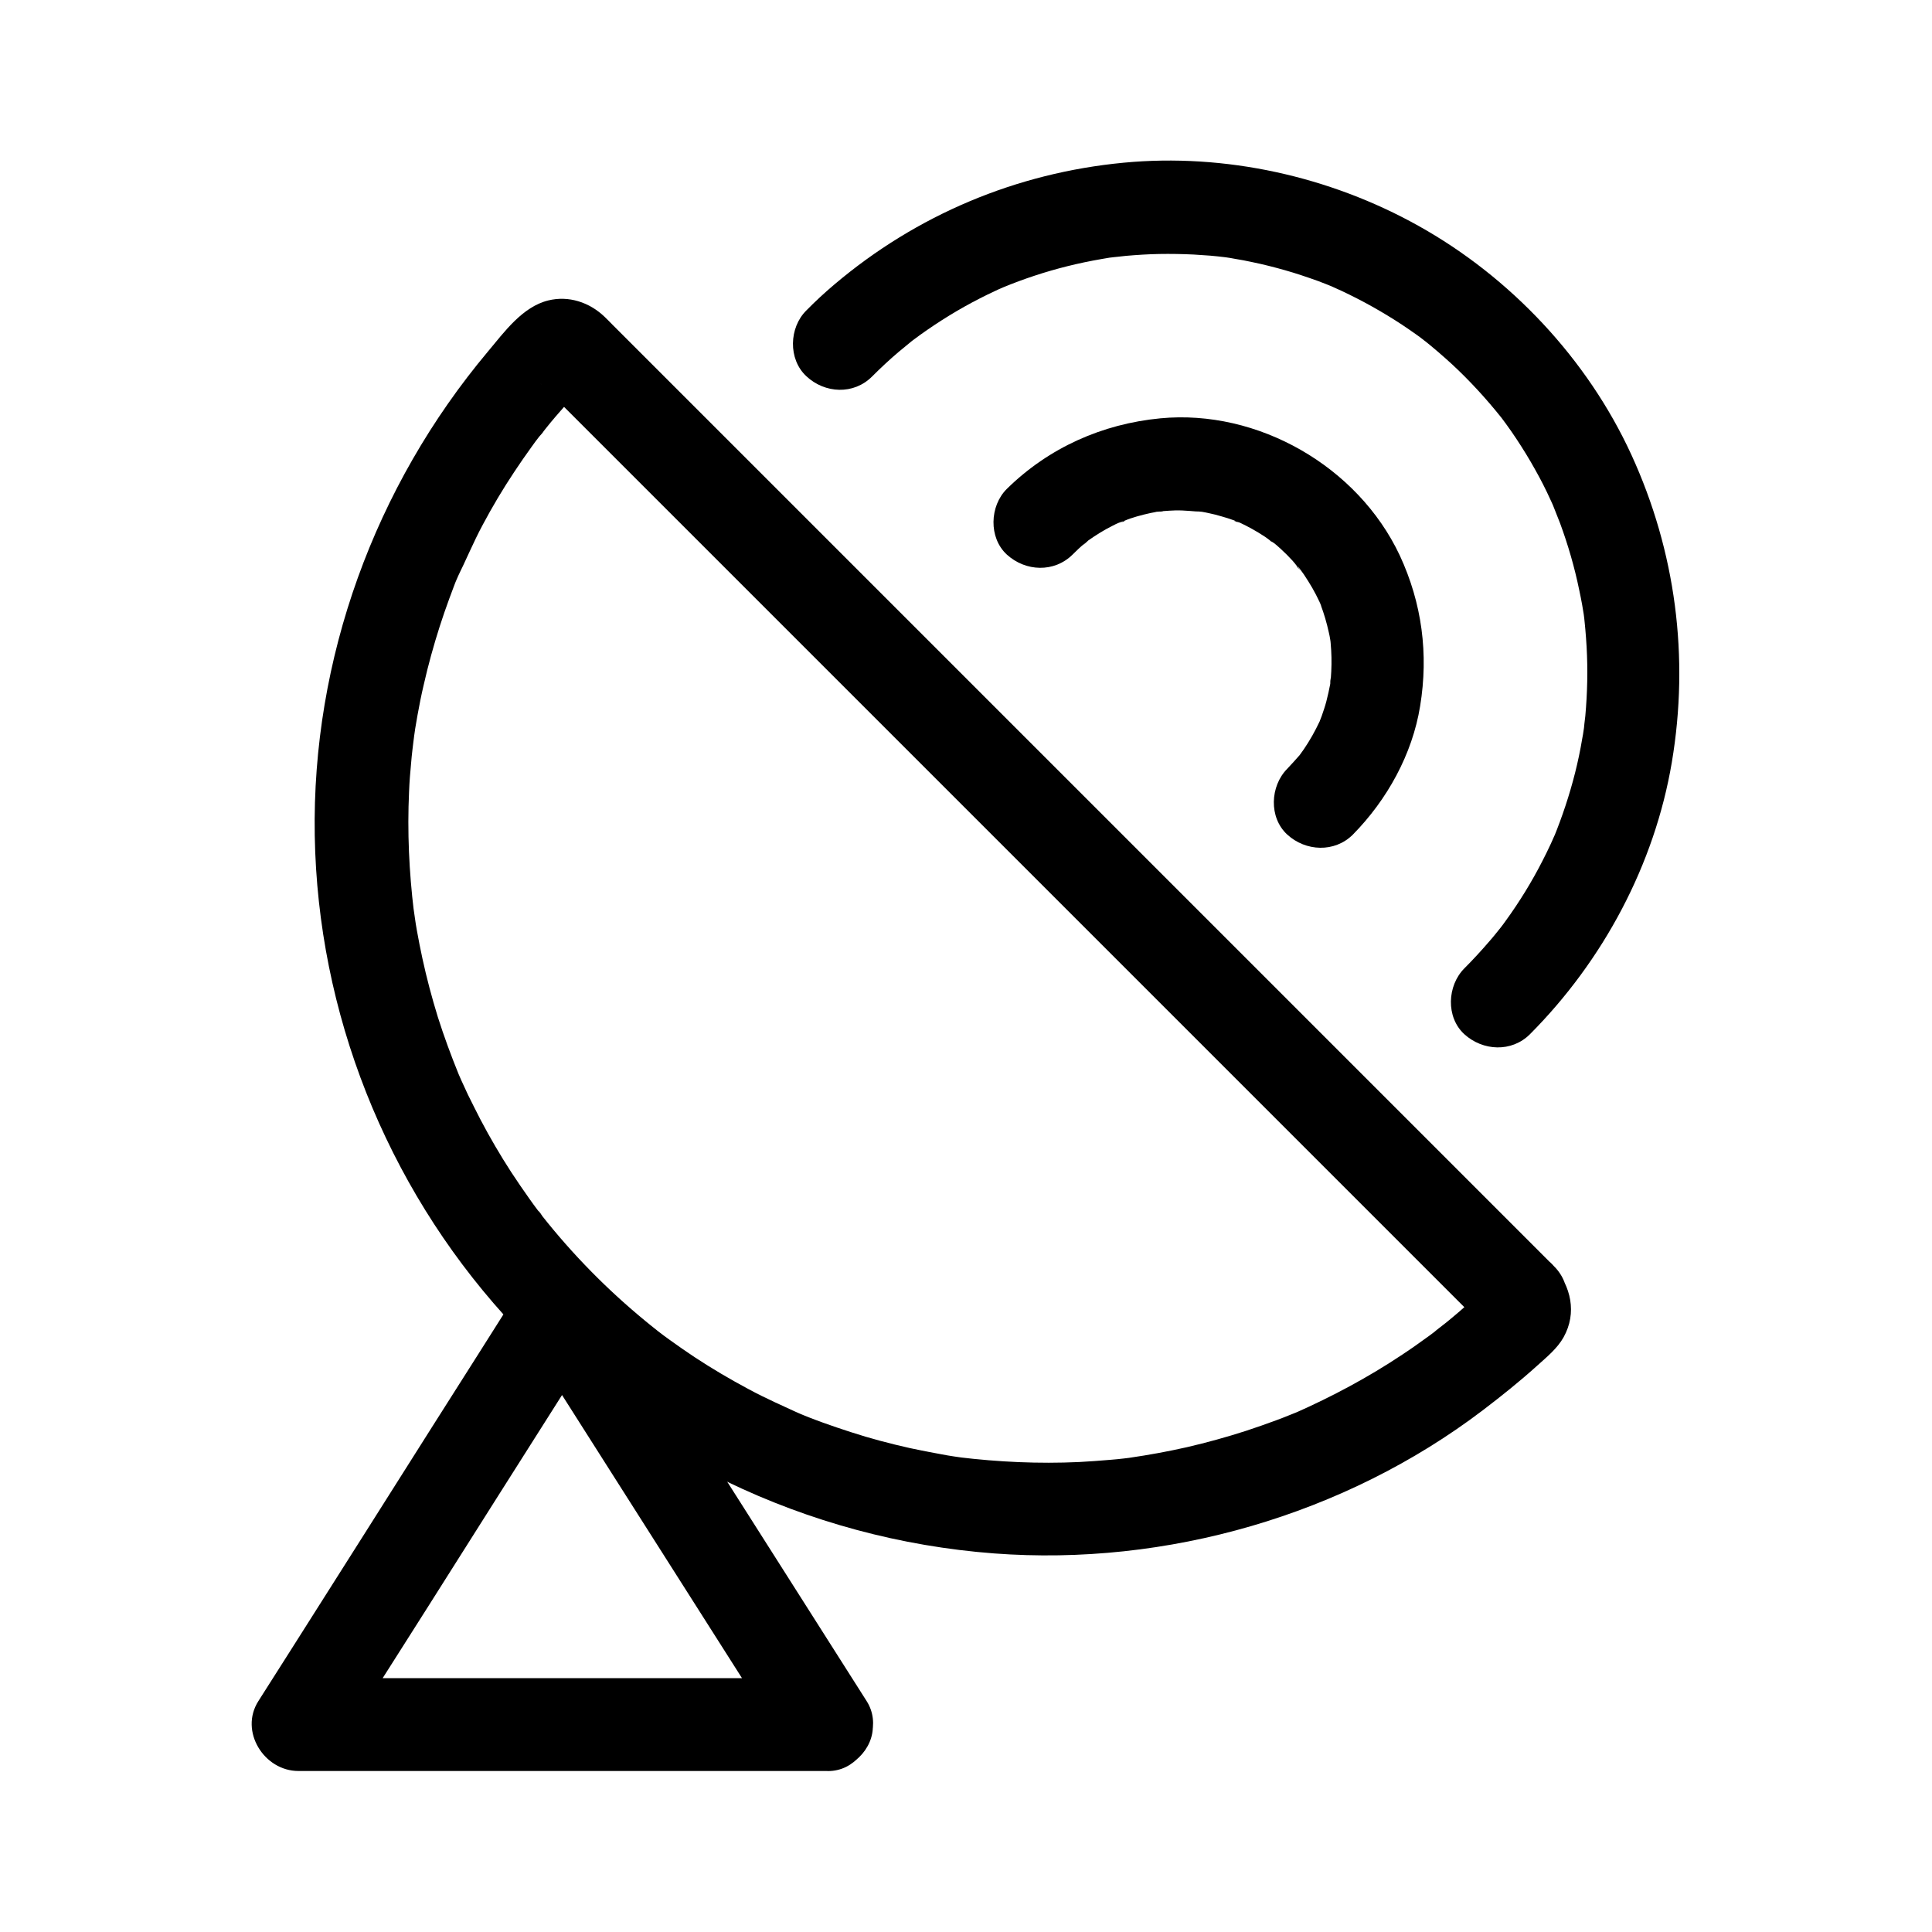 <?xml version="1.0" encoding="UTF-8"?>
<!-- Uploaded to: SVG Repo, www.svgrepo.com, Generator: SVG Repo Mixer Tools -->
<svg fill="#000000" width="800px" height="800px" version="1.1" viewBox="144 144 512 512" xmlns="http://www.w3.org/2000/svg">
 <g>
  <path d="m363 588.73h-47.477-75.078-17.367c3.543 6.148 7.086 12.348 10.629 18.5 7.871-12.449 15.742-24.895 23.664-37.344 12.496-19.777 24.992-39.508 37.539-59.285 2.902-4.527 5.758-9.102 8.66-13.629h-21.254c7.922 12.449 15.844 24.945 23.762 37.391 12.547 19.777 25.141 39.508 37.688 59.285 2.902 4.527 5.758 9.055 8.66 13.578 3.445 5.41 11.121 8.117 16.828 4.43 5.41-3.492 8.117-11.02 4.43-16.828-7.922-12.449-15.844-24.945-23.762-37.391-12.547-19.777-25.141-39.508-37.688-59.285-2.902-4.527-5.758-9.055-8.66-13.578-5.019-7.922-16.188-7.969-21.254 0-7.871 12.449-15.742 24.895-23.664 37.344-12.496 19.777-24.992 39.508-37.539 59.285-2.902 4.527-5.758 9.102-8.66 13.629-5.066 7.969 1.523 18.5 10.629 18.5h47.477 75.078 17.367c6.445 0 12.594-5.656 12.301-12.301-0.352-6.644-5.422-12.301-12.309-12.301z"/>
  <path d="m538.45 497.02c-2.559-3.102-4.281-9.543-0.051-12.449-0.59 0.395-1.133 1.082-1.625 1.574-0.887 0.836-1.82 1.723-2.754 2.559-2.215 1.969-4.477 3.938-6.789 5.805-1.133 0.934-2.363 1.77-3.445 2.754 0.148-0.148 2.363-1.82 0.738-0.59-0.59 0.441-1.18 0.887-1.77 1.328-2.363 1.723-4.723 3.394-7.184 5.019-9.004 6.004-18.5 11.07-28.387 15.449-2.41 1.082 2.754-1.133 0.297-0.148-0.641 0.246-1.328 0.543-1.969 0.789-1.082 0.441-2.215 0.887-3.297 1.277-2.656 0.984-5.312 1.918-8.02 2.805-5.164 1.672-10.383 3.102-15.645 4.328-5.019 1.133-10.086 2.066-15.203 2.805-2.609 0.395 3.102-0.395 0.492-0.051-0.688 0.098-1.379 0.148-2.066 0.246-1.18 0.148-2.312 0.246-3.492 0.344-2.805 0.246-5.609 0.441-8.363 0.59-10.629 0.492-21.254 0-31.832-1.277-1.723-0.195 3.344 0.492 0.836 0.098-0.688-0.098-1.379-0.195-2.066-0.297-1.18-0.195-2.312-0.344-3.445-0.59-2.754-0.492-5.512-1.031-8.266-1.625-5.266-1.18-10.527-2.559-15.645-4.231-2.461-0.789-4.922-1.625-7.379-2.508-1.133-0.395-2.215-0.836-3.297-1.23-0.641-0.246-1.328-0.543-1.969-0.789-0.789-0.297-3.938-1.77-0.344-0.098-4.773-2.215-9.543-4.281-14.168-6.789-4.871-2.609-9.645-5.41-14.27-8.461-2.215-1.477-4.43-3-6.594-4.574-1.133-0.789-2.215-1.625-3.297-2.461-2.461-1.82 2.066 1.672-0.297-0.246-0.934-0.738-1.871-1.477-2.754-2.215-10.137-8.316-19.387-17.711-27.504-27.996-0.543-0.641-1.77-2.754 0.148 0.195-0.395-0.59-0.887-1.18-1.328-1.723-0.738-0.984-1.426-1.918-2.117-2.902-1.672-2.363-3.297-4.723-4.871-7.133-2.902-4.477-5.609-9.102-8.117-13.875-1.133-2.215-2.262-4.43-3.344-6.641-0.59-1.277-1.18-2.559-1.77-3.836-0.297-0.641-0.543-1.277-0.836-1.918-0.934-2.117 1.082 2.656 0.148 0.344-2.016-4.969-3.887-10.035-5.512-15.152-1.574-5.117-2.953-10.281-4.082-15.5-0.543-2.508-1.031-4.969-1.477-7.477-0.195-1.133-0.395-2.262-0.543-3.445-0.098-0.688-0.195-1.379-0.297-2.066-0.395-2.559 0.395 3.102 0.051 0.543-1.277-10.578-1.77-21.156-1.277-31.785 0.098-2.559 0.297-5.066 0.543-7.578 0.098-1.133 0.195-2.312 0.344-3.445 0.098-0.688 0.148-1.379 0.246-2.066 0.051-0.441 0.441-3.492 0.148-1.133-0.297 2.312 0-0.051 0.051-0.441 0.098-0.688 0.195-1.379 0.297-2.066 0.195-1.133 0.395-2.262 0.59-3.445 0.492-2.754 1.031-5.461 1.672-8.168 1.18-5.215 2.609-10.383 4.231-15.449 0.789-2.461 1.625-4.871 2.508-7.281 0.395-1.082 0.836-2.215 1.23-3.297 0.246-0.641 0.492-1.328 0.789-1.969 0.344-0.836 1.871-3.836 0.098-0.297 2.312-4.625 4.281-9.445 6.742-14.023 2.559-4.82 5.363-9.543 8.414-14.121 1.477-2.215 2.953-4.379 4.527-6.543 0.688-0.984 1.426-1.969 2.164-2.902 0.492-0.641 2.215-2.461-0.148 0.195 0.641-0.738 1.23-1.523 1.82-2.262 1.672-2.117 3.445-4.133 5.215-6.148 1.723-1.969 4.035-3.836 5.512-6.004-2.609 3.836-9.891 2.953-12.398 0 0.051 0.098 0.148 0.148 0.195 0.195 0.297 0.297 0.59 0.59 0.887 0.887 3.148 3.148 6.25 6.25 9.398 9.398l40.688 40.688c19.582 19.582 39.113 39.113 58.695 58.695 20.762 20.762 41.523 41.523 62.289 62.289 17.121 17.121 34.293 34.293 51.414 51.414 9.004 9.004 17.957 17.957 26.961 26.961 0.133 0.309 0.527 0.703 0.922 1.145 4.574 4.574 12.891 4.871 17.418 0 4.527-4.922 4.871-12.547 0-17.418-6.594-6.594-13.234-13.234-19.828-19.828-16.285-16.285-32.57-32.57-48.906-48.906-20.91-20.91-41.82-41.82-62.781-62.781-20.566-20.566-41.18-41.18-61.746-61.746-14.957-14.957-29.914-29.914-44.82-44.82-3.836-3.836-7.625-7.625-11.465-11.465-0.738-0.738-1.426-1.477-2.164-2.164-3.984-3.789-9.445-5.609-14.859-4.281-6.84 1.672-11.66 8.363-15.988 13.531-30.012 35.77-46.691 81.477-45.902 128.27 0.789 46.938 18.844 92.398 50.281 127.23 33.359 36.898 80.293 59.285 129.74 63.023 45.707 3.445 92.891-10.137 129.45-37.883 4.969-3.789 9.84-7.676 14.465-11.855 2.508-2.262 5.363-4.574 7.035-7.578 3.59-6.496 1.918-13.43-2.609-18.844-4.133-4.969-13.188-4.574-17.418 0-4.723 5.367-4.328 12.207 0.102 17.52z"/>
  <path d="m428.24 290.97c1.031-1.031 2.066-2.016 3.199-2.953 0.344-0.297 0.738-0.59 1.082-0.887-2.508 2.363-0.984 0.738-0.246 0.195 2.066-1.477 4.281-2.856 6.543-3.984 0.59-0.297 1.23-0.641 1.871-0.887 1.082-0.492 2.707-0.59-0.395 0.148 1.082-0.246 2.164-0.836 3.199-1.18 2.363-0.789 4.773-1.379 7.231-1.82 0.984-0.195 3.148-0.098-0.59 0.051 0.688-0.051 1.328-0.148 2.016-0.195 1.133-0.098 2.262-0.148 3.394-0.195 2.508-0.051 4.922 0.297 7.43 0.395-3.738-0.148-1.625-0.195-0.59-0.051 0.688 0.098 1.328 0.246 2.016 0.395 1.133 0.246 2.215 0.492 3.297 0.836 1.082 0.297 2.164 0.641 3.246 1.031 0.641 0.246 1.277 0.59 1.918 0.738-3-0.738-1.477-0.641-0.395-0.148 2.312 1.082 4.527 2.312 6.691 3.738 0.984 0.641 1.871 1.477 2.902 2.016-2.856-1.672-1.031-0.789-0.246-0.148 0.543 0.441 1.082 0.934 1.625 1.426 1.082 0.984 2.117 2.016 3.102 3.102 0.789 0.836 1.477 2.016 2.363 2.707-1.918-1.477-1.18-1.574-0.395-0.492 0.344 0.492 0.688 0.934 1.031 1.426 0.789 1.18 1.523 2.363 2.215 3.543 0.688 1.18 1.328 2.461 1.918 3.691 0.195 0.395 0.344 0.836 0.543 1.277-1.625-3.344-0.543-1.23-0.195-0.395 0.887 2.363 1.574 4.723 2.117 7.184 0.148 0.641 0.297 1.328 0.395 2.016 0.051 0.395 0.395 2.707 0.098 0.395s0 0 0 0.395c0.051 0.688 0.098 1.328 0.148 2.016 0.148 2.461 0.098 4.969-0.098 7.43-0.051 0.688-0.195 1.328-0.195 2.016 0.148-3.738 0.195-1.574 0.051-0.59-0.297 1.574-0.641 3.102-1.031 4.625-0.344 1.328-0.789 2.609-1.23 3.887-0.148 0.441-0.344 0.836-0.492 1.277-0.738 2.016 1.328-2.856-0.098 0.246-1.18 2.508-2.559 4.969-4.133 7.281-0.395 0.59-0.836 1.133-1.23 1.723-1.426 2.016 1.672-1.969 0.195-0.246-1.133 1.277-2.215 2.508-3.394 3.738-4.527 4.574-4.922 12.891 0 17.418 4.871 4.477 12.547 4.871 17.418 0 9.055-9.199 15.742-21.254 17.809-34.047 2.262-13.824 0.492-27.258-5.41-39.949-11.125-23.613-37.645-38.766-63.426-36.305-15.398 1.477-29.57 7.773-40.688 18.695-4.574 4.527-4.871 12.941 0 17.418 4.969 4.523 12.543 4.82 17.414 0z"/>
  <path d="m375.1 243.79c2.312-2.312 4.676-4.527 7.184-6.641 1.18-0.984 2.363-1.969 3.59-2.953 1.723-1.379-2.016 1.477-0.246 0.195 0.738-0.543 1.523-1.133 2.262-1.672 5.019-3.59 10.281-6.84 15.793-9.645 1.328-0.688 2.656-1.328 4.035-1.969 0.641-0.297 1.23-0.59 1.871-0.836 0.297-0.148 0.641-0.297 0.934-0.395 1.379-0.641-2.707 1.082-0.738 0.297 2.754-1.133 5.512-2.164 8.363-3.102 5.805-1.918 11.758-3.394 17.809-4.43 0.688-0.098 1.328-0.246 2.016-0.344 0.59-0.098 3.297-0.492 1.031-0.148-2.215 0.297 0.195 0 0.738-0.051 0.887-0.098 1.77-0.195 2.707-0.297 2.902-0.246 5.856-0.441 8.758-0.492 3.051-0.051 6.102 0 9.152 0.148 1.477 0.098 2.902 0.195 4.379 0.297 0.688 0.051 1.328 0.148 2.016 0.195 0.492 0.051 3.738 0.441 1.379 0.148-2.215-0.297 0.195 0.051 0.738 0.098 0.789 0.098 1.574 0.246 2.363 0.395 1.574 0.246 3.102 0.543 4.676 0.887 2.902 0.59 5.758 1.328 8.562 2.117 2.953 0.836 5.856 1.82 8.758 2.856 1.379 0.492 2.754 1.082 4.133 1.625 2.016 0.836-2.41-1.082-0.395-0.148 0.836 0.395 1.672 0.738 2.508 1.133 5.559 2.609 10.922 5.609 16.09 9.004 1.277 0.836 2.508 1.723 3.789 2.609 0.59 0.395 1.133 0.836 1.723 1.277 0.344 0.297 0.738 0.59 1.133 0.836-0.395-0.246-2.066-1.625-0.789-0.59 2.508 2.016 4.969 4.133 7.332 6.297 4.676 4.328 9.004 9.055 12.988 14.023 1.328 1.672-1.723-2.312 0.051 0.051 0.441 0.59 0.836 1.133 1.277 1.723 0.984 1.328 1.918 2.707 2.805 4.035 1.723 2.609 3.394 5.312 4.922 8.07 1.477 2.609 2.856 5.312 4.082 8.02 0.344 0.738 0.688 1.477 0.984 2.215 0.148 0.297 0.246 0.641 0.395 0.934 0.051 0.148-1.082-2.609-0.59-1.379 0.59 1.477 1.18 2.953 1.77 4.477 2.117 5.758 3.836 11.66 5.066 17.664 0.297 1.328 0.543 2.656 0.789 3.984 0.148 0.789 0.246 1.574 0.395 2.363 0.098 0.543 0.492 3.297 0.148 1.031-0.297-2.215 0.051 0.492 0.098 1.031 0.051 0.688 0.148 1.328 0.195 2.016 0.148 1.574 0.246 3.148 0.344 4.723 0.344 6.102 0.195 12.203-0.344 18.254-0.148 1.328-0.344 2.707-0.441 4.035 0-0.098 0.492-3.297 0.148-1.277-0.051 0.344-0.098 0.688-0.148 0.984-0.098 0.789-0.246 1.574-0.395 2.363-0.492 3-1.133 6.004-1.871 8.953-1.477 5.856-3.394 11.609-5.656 17.172-0.789 1.918 1.133-2.609 0-0.098-0.297 0.641-0.543 1.277-0.836 1.871-0.688 1.477-1.379 2.902-2.117 4.328-1.426 2.805-2.953 5.512-4.574 8.168-1.672 2.707-3.394 5.312-5.266 7.871-0.395 0.59-0.836 1.133-1.277 1.723-0.195 0.297-0.441 0.543-0.641 0.836-0.051 0.098 1.672-2.117 0.836-1.082-1.031 1.277-2.066 2.609-3.199 3.887-2.117 2.461-4.328 4.871-6.641 7.184-4.527 4.574-4.922 12.891 0 17.418 4.922 4.477 12.547 4.871 17.418 0 19.387-19.484 33.012-44.918 37.59-72.078 4.676-27.797 1.031-55.844-10.727-81.477-11.66-25.387-32.078-47.086-56.434-60.664-23.52-13.137-51.266-19.285-78.129-16.727-28.438 2.707-54.859 13.824-76.652 32.273-2.559 2.164-5.066 4.477-7.43 6.887-4.574 4.527-4.871 12.891 0 17.418 4.918 4.617 12.547 4.965 17.414 0.094z"/>
 </g>
</svg>